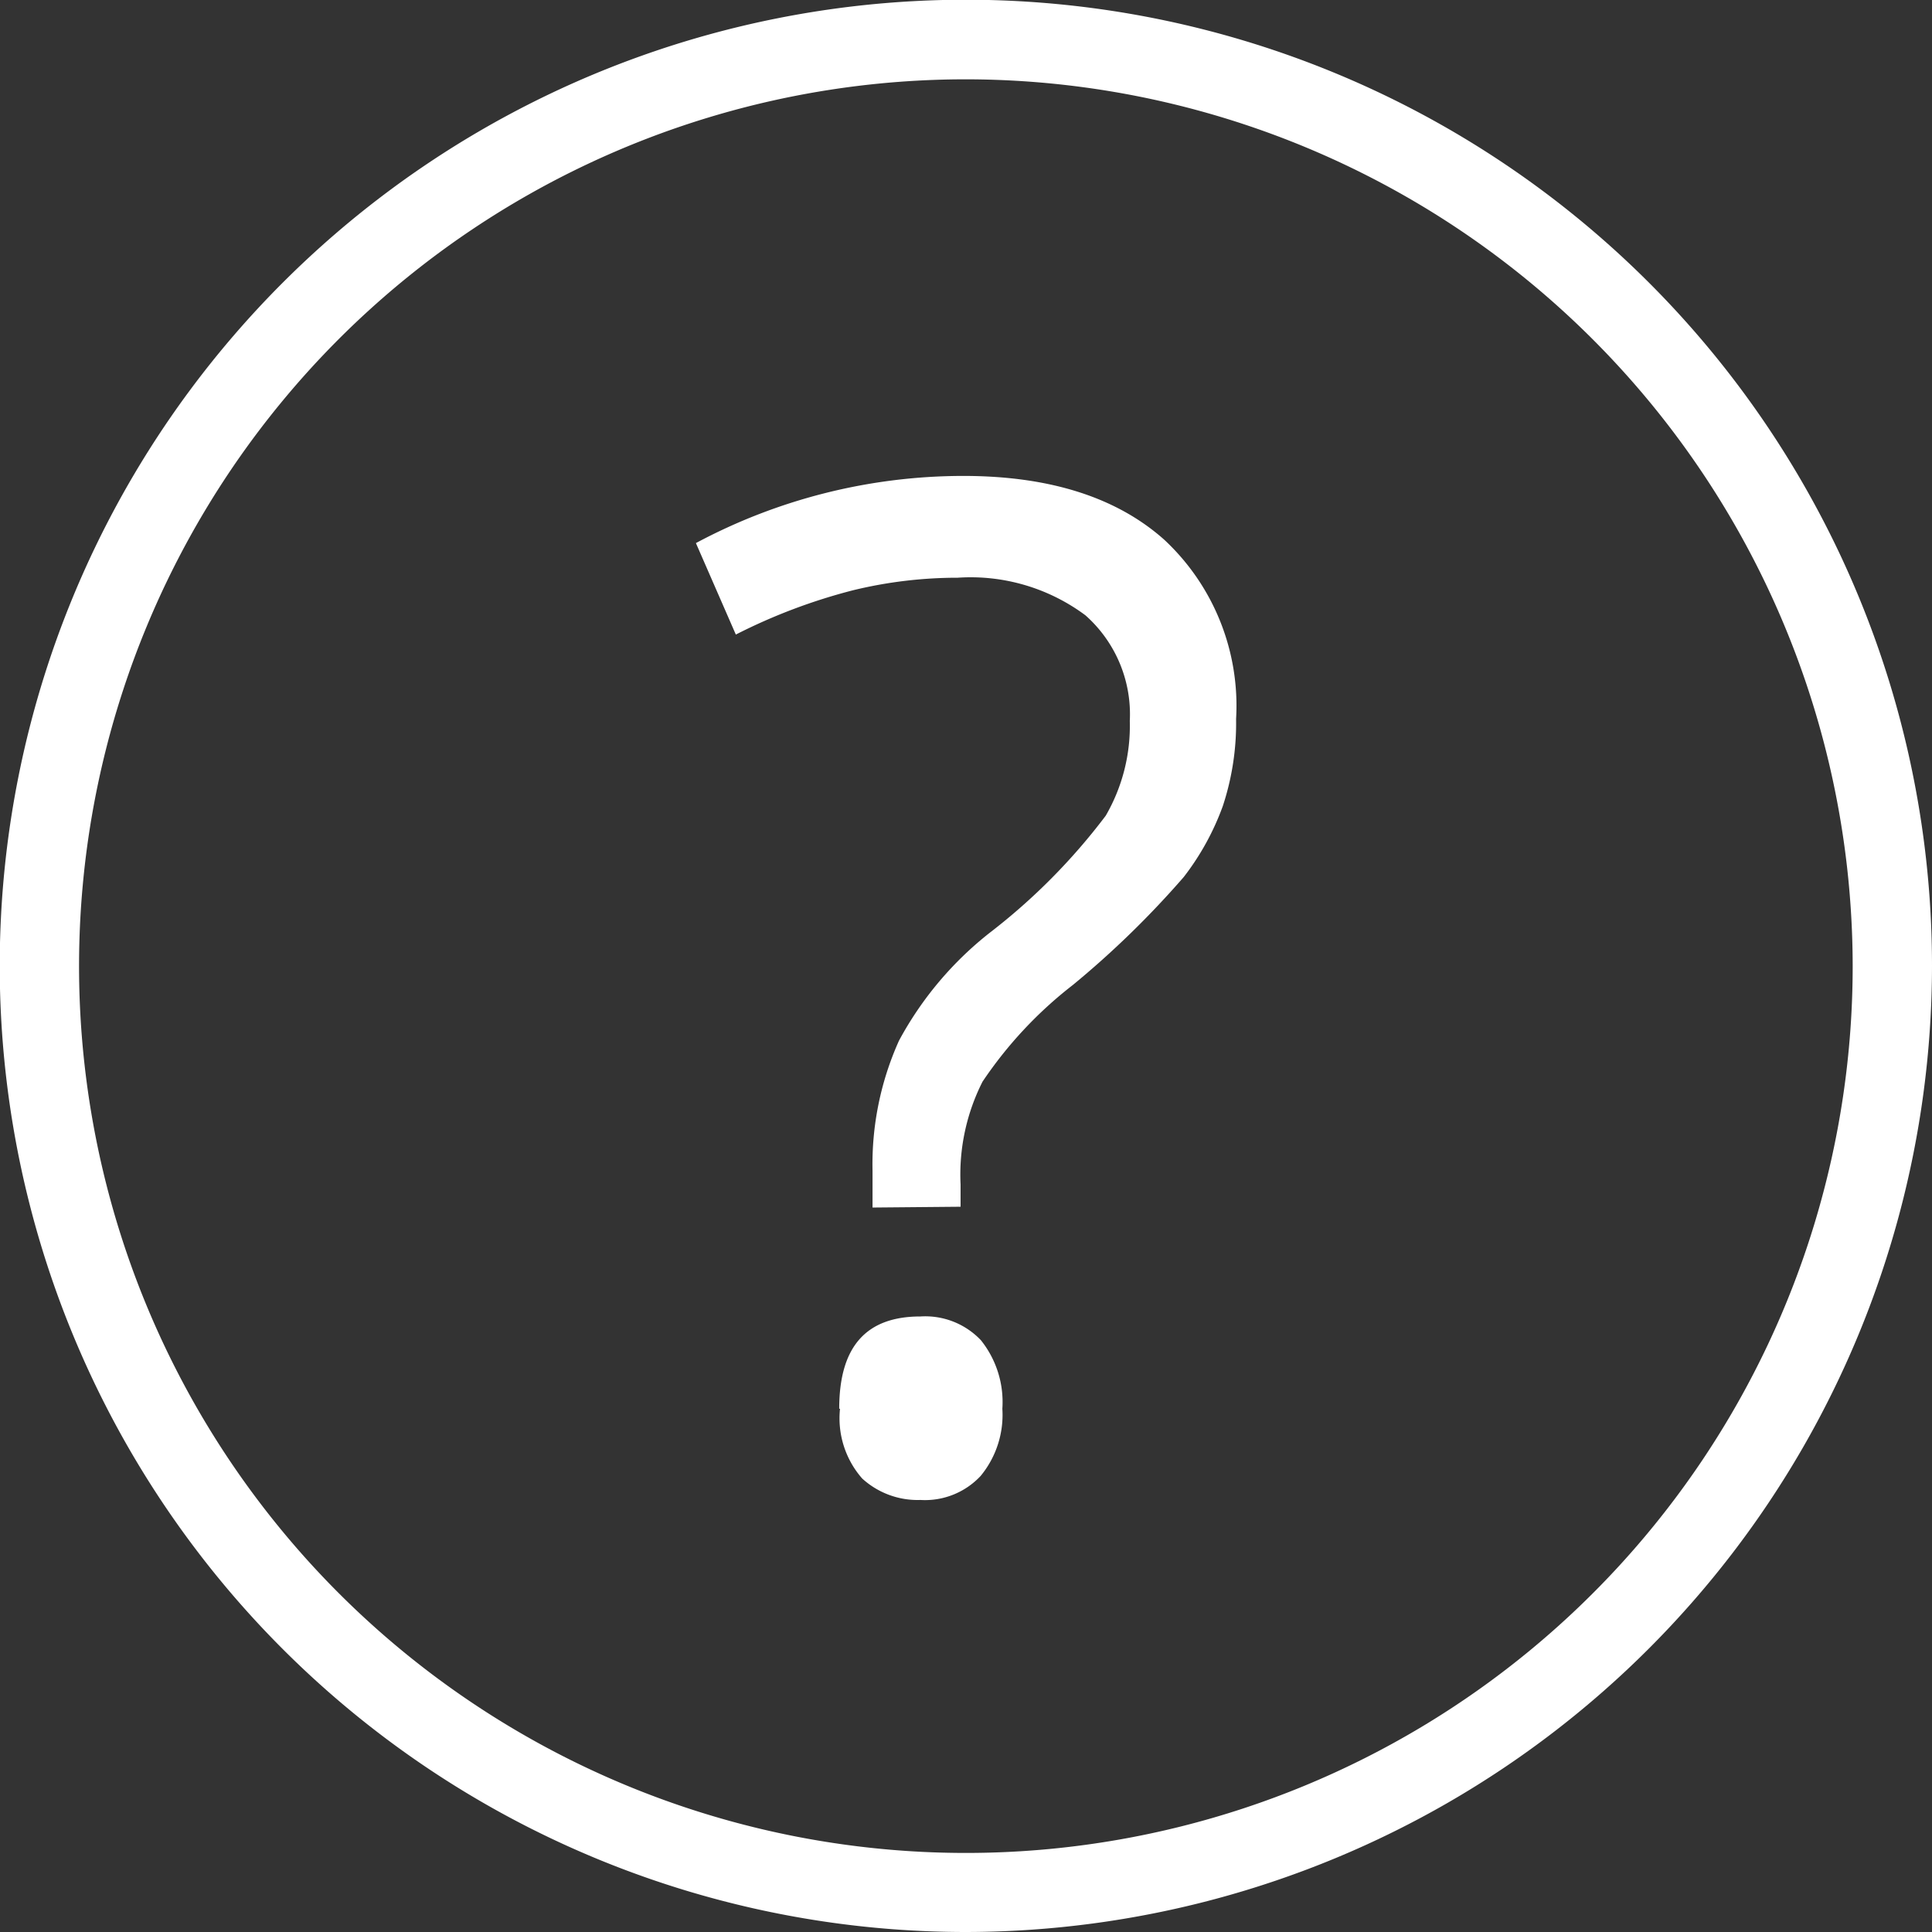 <svg xmlns="http://www.w3.org/2000/svg" viewBox="0 0 73.07 73.07"><rect x="0" y="0" width="73.07" height="73.07" fill="#333333" stroke="none"/><defs><style>.cls-1{fill:#fff;}</style></defs><title>help_btn_icon</title><g id="Layer_2" data-name="Layer 2"><g id="Layer_1-2" data-name="Layer 1"><path class="cls-1" d="M33,45.67V44.29A11.39,11.39,0,0,1,34,39.36a13.08,13.08,0,0,1,3.43-4.08,23.23,23.23,0,0,0,4.39-4.43,6.78,6.78,0,0,0,.91-3.58,5,5,0,0,0-1.68-4,7.27,7.27,0,0,0-4.83-1.42,16.72,16.72,0,0,0-3.94.47A21.51,21.51,0,0,0,27.83,24l-1.51-3.46A21.46,21.46,0,0,1,36.43,18q4.89,0,7.6,2.41a8.58,8.58,0,0,1,2.72,6.78,10,10,0,0,1-.5,3.29,9.88,9.88,0,0,1-1.48,2.69,35.05,35.05,0,0,1-4.19,4.08,15.67,15.67,0,0,0-3.42,3.66,7.77,7.77,0,0,0-.83,3.89v.84Zm-1.26,7.61c0-2.33,1-3.49,3.07-3.49a2.9,2.9,0,0,1,2.29.9,3.74,3.74,0,0,1,.81,2.59,3.63,3.63,0,0,1-.82,2.54,2.88,2.88,0,0,1-2.28.91,3.11,3.11,0,0,1-2.2-.81A3.45,3.45,0,0,1,31.77,53.28Zm4.76,19.79A36.54,36.54,0,1,1,73.07,36.53,36.58,36.58,0,0,1,36.53,73.07ZM36.53,3A33.54,33.54,0,1,0,70.07,36.53,33.57,33.57,0,0,0,36.53,3Z"/></g></g></svg>
